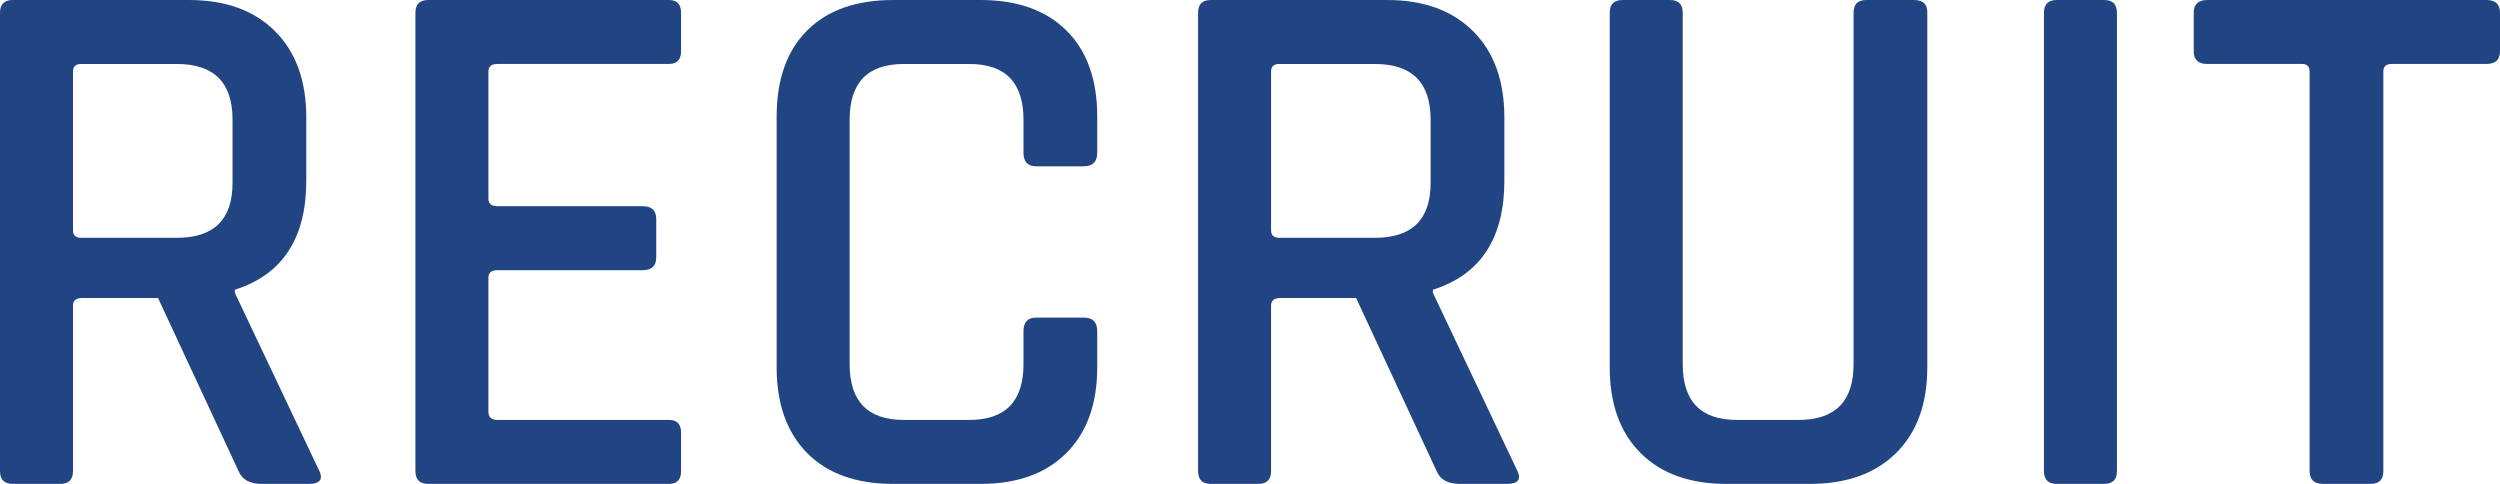 <?xml version="1.0" encoding="UTF-8"?><svg id="_レイヤー_2" xmlns="http://www.w3.org/2000/svg" viewBox="0 0 199.32 38.58"><defs><style>.cls-1{fill:#214583;}</style></defs><g id="_デザイン_"><path class="cls-1" d="M4.8,38.58H1.02c-.68,0-1.02-.34-1.02-1.02V1.02C0,.34.34,0,1.02,0h14.04c2.92,0,5.21.83,6.87,2.49,1.66,1.66,2.49,3.95,2.49,6.87v5.04c0,4.6-1.9,7.5-5.7,8.7v.24l6.66,14.04c.44.8.18,1.2-.78,1.2h-3.72c-.96,0-1.58-.34-1.86-1.02l-6.42-13.8h-6.06c-.48,0-.72.2-.72.6v13.2c0,.68-.34,1.02-1.02,1.02ZM6.48,18.96h7.62c2.96,0,4.44-1.46,4.44-4.38v-5.04c0-2.96-1.48-4.44-4.44-4.44h-7.62c-.44,0-.66.2-.66.6v12.66c0,.4.22.6.66.6Z"/><path class="cls-1" d="M53.34,38.58h-19.2c-.68,0-1.02-.34-1.02-1.02V1.02c0-.68.34-1.02,1.02-1.02h19.2c.64,0,.96.34.96,1.02v3.06c0,.68-.32,1.02-.96,1.02h-13.68c-.48,0-.72.2-.72.6v10.14c0,.4.24.6.72.6h11.58c.72,0,1.08.34,1.08,1.02v3.06c0,.68-.36,1.02-1.08,1.02h-11.58c-.48,0-.72.2-.72.6v10.68c0,.44.24.66.72.66h13.68c.64,0,.96.34.96,1.02v3.06c0,.68-.32,1.02-.96,1.02Z"/><path class="cls-1" d="M78.18,38.58h-6.96c-2.96,0-5.25-.82-6.87-2.46-1.62-1.64-2.43-3.92-2.43-6.84V9.3c0-2.96.81-5.25,2.43-6.87,1.62-1.62,3.91-2.43,6.87-2.43h6.96c2.92,0,5.2.81,6.84,2.43,1.64,1.62,2.46,3.91,2.46,6.87v2.88c0,.72-.36,1.08-1.08,1.08h-3.78c-.68,0-1.02-.36-1.02-1.08v-2.64c0-2.96-1.44-4.44-4.32-4.44h-5.22c-2.88,0-4.32,1.48-4.32,4.44v19.5c0,2.96,1.44,4.44,4.32,4.44h5.22c2.88,0,4.32-1.48,4.32-4.44v-2.64c0-.72.34-1.08,1.02-1.08h3.78c.72,0,1.08.36,1.08,1.08v2.88c0,2.92-.82,5.2-2.46,6.84s-3.92,2.46-6.84,2.46Z"/><path class="cls-1" d="M100.32,38.58h-3.78c-.68,0-1.02-.34-1.02-1.02V1.02c0-.68.34-1.02,1.02-1.02h14.04c2.92,0,5.21.83,6.87,2.49,1.66,1.66,2.49,3.95,2.49,6.87v5.04c0,4.6-1.9,7.5-5.7,8.7v.24l6.66,14.04c.44.8.18,1.2-.78,1.2h-3.72c-.96,0-1.58-.34-1.86-1.02l-6.42-13.8h-6.06c-.48,0-.72.2-.72.6v13.2c0,.68-.34,1.02-1.02,1.02ZM102,18.96h7.62c2.96,0,4.44-1.46,4.44-4.38v-5.04c0-2.96-1.48-4.44-4.44-4.44h-7.62c-.44,0-.66.2-.66.6v12.66c0,.4.22.6.66.6Z"/><path class="cls-1" d="M148.8,0h3.78c.72,0,1.08.32,1.08.96v28.32c0,2.92-.83,5.2-2.49,6.84-1.66,1.64-3.95,2.46-6.87,2.46h-6.66c-2.92,0-5.2-.82-6.84-2.46-1.64-1.64-2.46-3.92-2.46-6.84V1.02c0-.68.34-1.02,1.02-1.02h3.78c.68,0,1.02.34,1.02,1.02v28.02c0,2.96,1.44,4.44,4.32,4.44h4.92c2.92,0,4.38-1.48,4.38-4.44V1.02c0-.68.34-1.02,1.02-1.02Z"/><path class="cls-1" d="M168.78,1.02v36.54c0,.68-.34,1.02-1.02,1.02h-3.78c-.68,0-1.02-.34-1.02-1.02V1.02c0-.68.34-1.02,1.02-1.02h3.78c.68,0,1.02.34,1.02,1.02Z"/><path class="cls-1" d="M189,38.58h-3.78c-.72,0-1.08-.34-1.08-1.02V5.7c0-.4-.2-.6-.6-.6h-7.56c-.72,0-1.08-.34-1.08-1.02V1.02c0-.68.36-1.02,1.08-1.02h22.26c.72,0,1.08.34,1.08,1.02v3.06c0,.68-.36,1.02-1.08,1.02h-7.56c-.44,0-.66.2-.66.6v31.86c0,.68-.34,1.02-1.02,1.02Z"/></g></svg>
